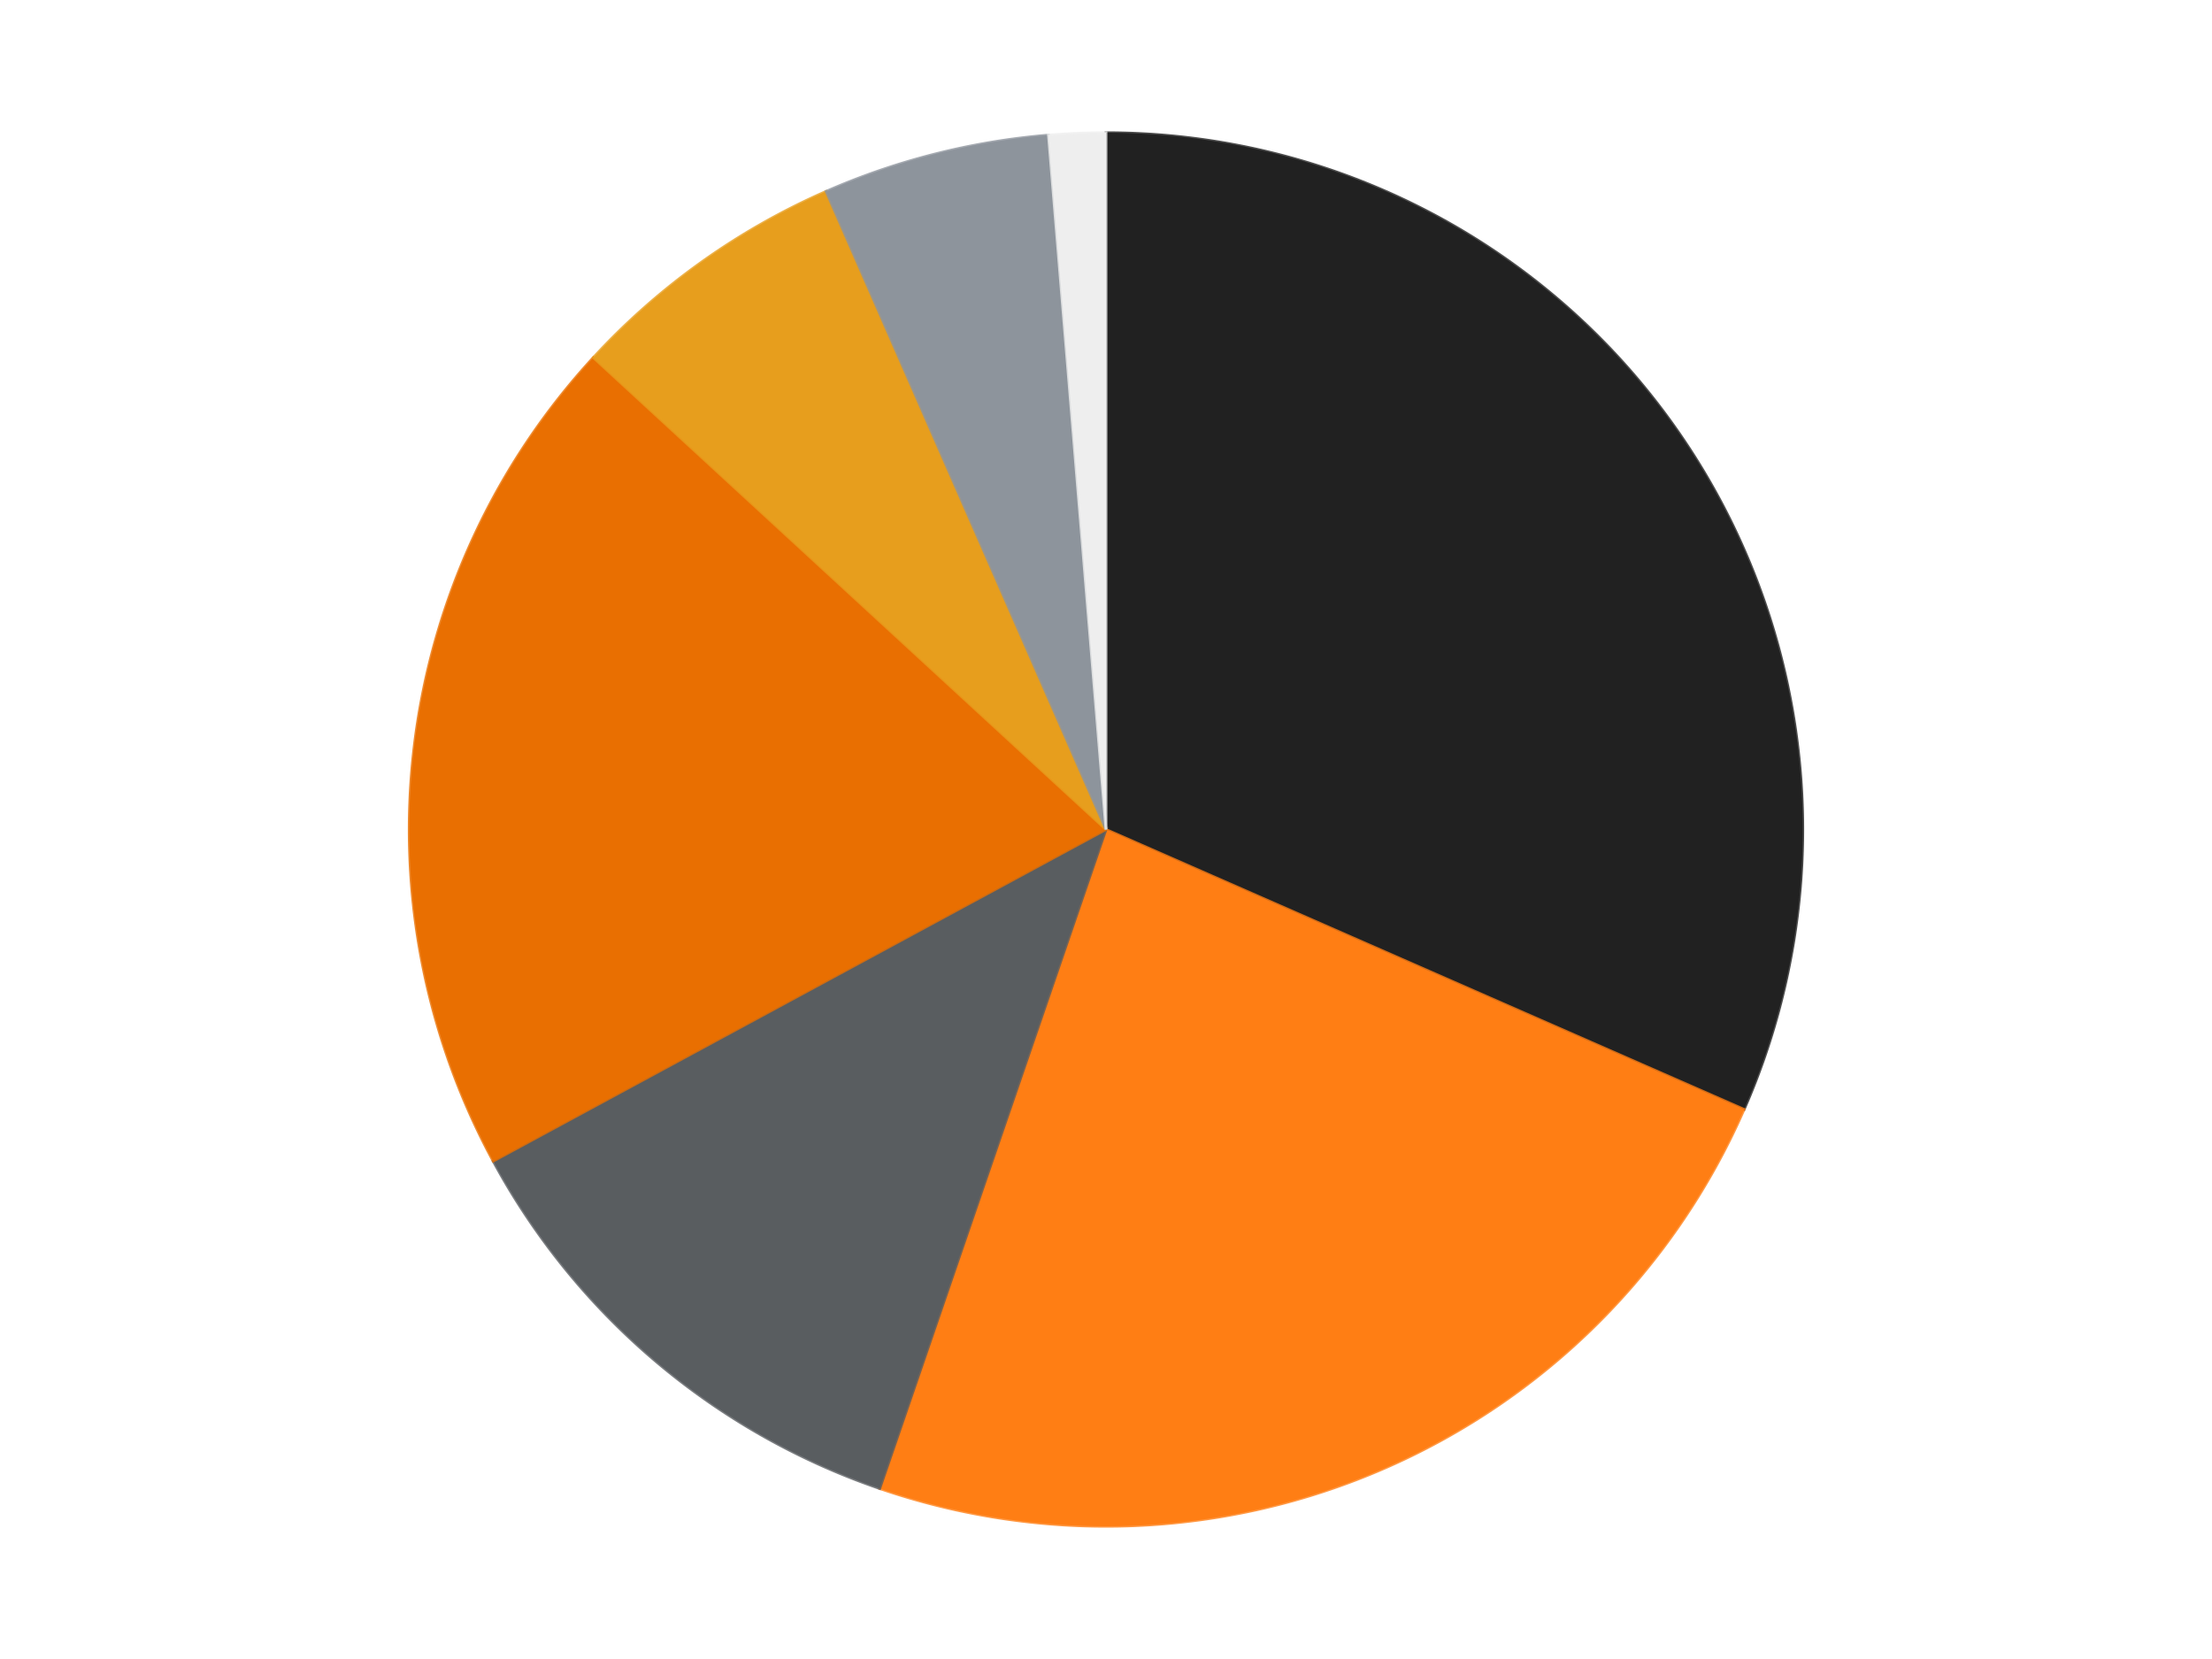<?xml version='1.0' encoding='utf-8'?>
<svg xmlns="http://www.w3.org/2000/svg" xmlns:xlink="http://www.w3.org/1999/xlink" id="chart-cdb0c5ad-df7f-4546-a342-9bd3c9970ef1" class="pygal-chart" viewBox="0 0 800 600"><!--Generated with pygal 3.0.4 (lxml) ©Kozea 2012-2016 on 2024-07-01--><!--http://pygal.org--><!--http://github.com/Kozea/pygal--><defs><style type="text/css">#chart-cdb0c5ad-df7f-4546-a342-9bd3c9970ef1{-webkit-user-select:none;-webkit-font-smoothing:antialiased;font-family:Consolas,"Liberation Mono",Menlo,Courier,monospace}#chart-cdb0c5ad-df7f-4546-a342-9bd3c9970ef1 .title{font-family:Consolas,"Liberation Mono",Menlo,Courier,monospace;font-size:16px}#chart-cdb0c5ad-df7f-4546-a342-9bd3c9970ef1 .legends .legend text{font-family:Consolas,"Liberation Mono",Menlo,Courier,monospace;font-size:14px}#chart-cdb0c5ad-df7f-4546-a342-9bd3c9970ef1 .axis text{font-family:Consolas,"Liberation Mono",Menlo,Courier,monospace;font-size:10px}#chart-cdb0c5ad-df7f-4546-a342-9bd3c9970ef1 .axis text.major{font-family:Consolas,"Liberation Mono",Menlo,Courier,monospace;font-size:10px}#chart-cdb0c5ad-df7f-4546-a342-9bd3c9970ef1 .text-overlay text.value{font-family:Consolas,"Liberation Mono",Menlo,Courier,monospace;font-size:16px}#chart-cdb0c5ad-df7f-4546-a342-9bd3c9970ef1 .text-overlay text.label{font-family:Consolas,"Liberation Mono",Menlo,Courier,monospace;font-size:10px}#chart-cdb0c5ad-df7f-4546-a342-9bd3c9970ef1 .tooltip{font-family:Consolas,"Liberation Mono",Menlo,Courier,monospace;font-size:14px}#chart-cdb0c5ad-df7f-4546-a342-9bd3c9970ef1 text.no_data{font-family:Consolas,"Liberation Mono",Menlo,Courier,monospace;font-size:64px}
#chart-cdb0c5ad-df7f-4546-a342-9bd3c9970ef1{background-color:transparent}#chart-cdb0c5ad-df7f-4546-a342-9bd3c9970ef1 path,#chart-cdb0c5ad-df7f-4546-a342-9bd3c9970ef1 line,#chart-cdb0c5ad-df7f-4546-a342-9bd3c9970ef1 rect,#chart-cdb0c5ad-df7f-4546-a342-9bd3c9970ef1 circle{-webkit-transition:150ms;-moz-transition:150ms;transition:150ms}#chart-cdb0c5ad-df7f-4546-a342-9bd3c9970ef1 .graph &gt; .background{fill:transparent}#chart-cdb0c5ad-df7f-4546-a342-9bd3c9970ef1 .plot &gt; .background{fill:transparent}#chart-cdb0c5ad-df7f-4546-a342-9bd3c9970ef1 .graph{fill:rgba(0,0,0,.87)}#chart-cdb0c5ad-df7f-4546-a342-9bd3c9970ef1 text.no_data{fill:rgba(0,0,0,1)}#chart-cdb0c5ad-df7f-4546-a342-9bd3c9970ef1 .title{fill:rgba(0,0,0,1)}#chart-cdb0c5ad-df7f-4546-a342-9bd3c9970ef1 .legends .legend text{fill:rgba(0,0,0,.87)}#chart-cdb0c5ad-df7f-4546-a342-9bd3c9970ef1 .legends .legend:hover text{fill:rgba(0,0,0,1)}#chart-cdb0c5ad-df7f-4546-a342-9bd3c9970ef1 .axis .line{stroke:rgba(0,0,0,1)}#chart-cdb0c5ad-df7f-4546-a342-9bd3c9970ef1 .axis .guide.line{stroke:rgba(0,0,0,.54)}#chart-cdb0c5ad-df7f-4546-a342-9bd3c9970ef1 .axis .major.line{stroke:rgba(0,0,0,.87)}#chart-cdb0c5ad-df7f-4546-a342-9bd3c9970ef1 .axis text.major{fill:rgba(0,0,0,1)}#chart-cdb0c5ad-df7f-4546-a342-9bd3c9970ef1 .axis.y .guides:hover .guide.line,#chart-cdb0c5ad-df7f-4546-a342-9bd3c9970ef1 .line-graph .axis.x .guides:hover .guide.line,#chart-cdb0c5ad-df7f-4546-a342-9bd3c9970ef1 .stackedline-graph .axis.x .guides:hover .guide.line,#chart-cdb0c5ad-df7f-4546-a342-9bd3c9970ef1 .xy-graph .axis.x .guides:hover .guide.line{stroke:rgba(0,0,0,1)}#chart-cdb0c5ad-df7f-4546-a342-9bd3c9970ef1 .axis .guides:hover text{fill:rgba(0,0,0,1)}#chart-cdb0c5ad-df7f-4546-a342-9bd3c9970ef1 .reactive{fill-opacity:1.0;stroke-opacity:.8;stroke-width:1}#chart-cdb0c5ad-df7f-4546-a342-9bd3c9970ef1 .ci{stroke:rgba(0,0,0,.87)}#chart-cdb0c5ad-df7f-4546-a342-9bd3c9970ef1 .reactive.active,#chart-cdb0c5ad-df7f-4546-a342-9bd3c9970ef1 .active .reactive{fill-opacity:0.6;stroke-opacity:.9;stroke-width:4}#chart-cdb0c5ad-df7f-4546-a342-9bd3c9970ef1 .ci .reactive.active{stroke-width:1.5}#chart-cdb0c5ad-df7f-4546-a342-9bd3c9970ef1 .series text{fill:rgba(0,0,0,1)}#chart-cdb0c5ad-df7f-4546-a342-9bd3c9970ef1 .tooltip rect{fill:transparent;stroke:rgba(0,0,0,1);-webkit-transition:opacity 150ms;-moz-transition:opacity 150ms;transition:opacity 150ms}#chart-cdb0c5ad-df7f-4546-a342-9bd3c9970ef1 .tooltip .label{fill:rgba(0,0,0,.87)}#chart-cdb0c5ad-df7f-4546-a342-9bd3c9970ef1 .tooltip .label{fill:rgba(0,0,0,.87)}#chart-cdb0c5ad-df7f-4546-a342-9bd3c9970ef1 .tooltip .legend{font-size:.8em;fill:rgba(0,0,0,.54)}#chart-cdb0c5ad-df7f-4546-a342-9bd3c9970ef1 .tooltip .x_label{font-size:.6em;fill:rgba(0,0,0,1)}#chart-cdb0c5ad-df7f-4546-a342-9bd3c9970ef1 .tooltip .xlink{font-size:.5em;text-decoration:underline}#chart-cdb0c5ad-df7f-4546-a342-9bd3c9970ef1 .tooltip .value{font-size:1.5em}#chart-cdb0c5ad-df7f-4546-a342-9bd3c9970ef1 .bound{font-size:.5em}#chart-cdb0c5ad-df7f-4546-a342-9bd3c9970ef1 .max-value{font-size:.75em;fill:rgba(0,0,0,.54)}#chart-cdb0c5ad-df7f-4546-a342-9bd3c9970ef1 .map-element{fill:transparent;stroke:rgba(0,0,0,.54) !important}#chart-cdb0c5ad-df7f-4546-a342-9bd3c9970ef1 .map-element .reactive{fill-opacity:inherit;stroke-opacity:inherit}#chart-cdb0c5ad-df7f-4546-a342-9bd3c9970ef1 .color-0,#chart-cdb0c5ad-df7f-4546-a342-9bd3c9970ef1 .color-0 a:visited{stroke:#F44336;fill:#F44336}#chart-cdb0c5ad-df7f-4546-a342-9bd3c9970ef1 .color-1,#chart-cdb0c5ad-df7f-4546-a342-9bd3c9970ef1 .color-1 a:visited{stroke:#3F51B5;fill:#3F51B5}#chart-cdb0c5ad-df7f-4546-a342-9bd3c9970ef1 .color-2,#chart-cdb0c5ad-df7f-4546-a342-9bd3c9970ef1 .color-2 a:visited{stroke:#009688;fill:#009688}#chart-cdb0c5ad-df7f-4546-a342-9bd3c9970ef1 .color-3,#chart-cdb0c5ad-df7f-4546-a342-9bd3c9970ef1 .color-3 a:visited{stroke:#FFC107;fill:#FFC107}#chart-cdb0c5ad-df7f-4546-a342-9bd3c9970ef1 .color-4,#chart-cdb0c5ad-df7f-4546-a342-9bd3c9970ef1 .color-4 a:visited{stroke:#FF5722;fill:#FF5722}#chart-cdb0c5ad-df7f-4546-a342-9bd3c9970ef1 .color-5,#chart-cdb0c5ad-df7f-4546-a342-9bd3c9970ef1 .color-5 a:visited{stroke:#9C27B0;fill:#9C27B0}#chart-cdb0c5ad-df7f-4546-a342-9bd3c9970ef1 .color-6,#chart-cdb0c5ad-df7f-4546-a342-9bd3c9970ef1 .color-6 a:visited{stroke:#03A9F4;fill:#03A9F4}#chart-cdb0c5ad-df7f-4546-a342-9bd3c9970ef1 .text-overlay .color-0 text{fill:black}#chart-cdb0c5ad-df7f-4546-a342-9bd3c9970ef1 .text-overlay .color-1 text{fill:black}#chart-cdb0c5ad-df7f-4546-a342-9bd3c9970ef1 .text-overlay .color-2 text{fill:black}#chart-cdb0c5ad-df7f-4546-a342-9bd3c9970ef1 .text-overlay .color-3 text{fill:black}#chart-cdb0c5ad-df7f-4546-a342-9bd3c9970ef1 .text-overlay .color-4 text{fill:black}#chart-cdb0c5ad-df7f-4546-a342-9bd3c9970ef1 .text-overlay .color-5 text{fill:black}#chart-cdb0c5ad-df7f-4546-a342-9bd3c9970ef1 .text-overlay .color-6 text{fill:black}
#chart-cdb0c5ad-df7f-4546-a342-9bd3c9970ef1 text.no_data{text-anchor:middle}#chart-cdb0c5ad-df7f-4546-a342-9bd3c9970ef1 .guide.line{fill:none}#chart-cdb0c5ad-df7f-4546-a342-9bd3c9970ef1 .centered{text-anchor:middle}#chart-cdb0c5ad-df7f-4546-a342-9bd3c9970ef1 .title{text-anchor:middle}#chart-cdb0c5ad-df7f-4546-a342-9bd3c9970ef1 .legends .legend text{fill-opacity:1}#chart-cdb0c5ad-df7f-4546-a342-9bd3c9970ef1 .axis.x text{text-anchor:middle}#chart-cdb0c5ad-df7f-4546-a342-9bd3c9970ef1 .axis.x:not(.web) text[transform]{text-anchor:start}#chart-cdb0c5ad-df7f-4546-a342-9bd3c9970ef1 .axis.x:not(.web) text[transform].backwards{text-anchor:end}#chart-cdb0c5ad-df7f-4546-a342-9bd3c9970ef1 .axis.y text{text-anchor:end}#chart-cdb0c5ad-df7f-4546-a342-9bd3c9970ef1 .axis.y text[transform].backwards{text-anchor:start}#chart-cdb0c5ad-df7f-4546-a342-9bd3c9970ef1 .axis.y2 text{text-anchor:start}#chart-cdb0c5ad-df7f-4546-a342-9bd3c9970ef1 .axis.y2 text[transform].backwards{text-anchor:end}#chart-cdb0c5ad-df7f-4546-a342-9bd3c9970ef1 .axis .guide.line{stroke-dasharray:4,4;stroke:black}#chart-cdb0c5ad-df7f-4546-a342-9bd3c9970ef1 .axis .major.guide.line{stroke-dasharray:6,6;stroke:black}#chart-cdb0c5ad-df7f-4546-a342-9bd3c9970ef1 .horizontal .axis.y .guide.line,#chart-cdb0c5ad-df7f-4546-a342-9bd3c9970ef1 .horizontal .axis.y2 .guide.line,#chart-cdb0c5ad-df7f-4546-a342-9bd3c9970ef1 .vertical .axis.x .guide.line{opacity:0}#chart-cdb0c5ad-df7f-4546-a342-9bd3c9970ef1 .horizontal .axis.always_show .guide.line,#chart-cdb0c5ad-df7f-4546-a342-9bd3c9970ef1 .vertical .axis.always_show .guide.line{opacity:1 !important}#chart-cdb0c5ad-df7f-4546-a342-9bd3c9970ef1 .axis.y .guides:hover .guide.line,#chart-cdb0c5ad-df7f-4546-a342-9bd3c9970ef1 .axis.y2 .guides:hover .guide.line,#chart-cdb0c5ad-df7f-4546-a342-9bd3c9970ef1 .axis.x .guides:hover .guide.line{opacity:1}#chart-cdb0c5ad-df7f-4546-a342-9bd3c9970ef1 .axis .guides:hover text{opacity:1}#chart-cdb0c5ad-df7f-4546-a342-9bd3c9970ef1 .nofill{fill:none}#chart-cdb0c5ad-df7f-4546-a342-9bd3c9970ef1 .subtle-fill{fill-opacity:.2}#chart-cdb0c5ad-df7f-4546-a342-9bd3c9970ef1 .dot{stroke-width:1px;fill-opacity:1;stroke-opacity:1}#chart-cdb0c5ad-df7f-4546-a342-9bd3c9970ef1 .dot.active{stroke-width:5px}#chart-cdb0c5ad-df7f-4546-a342-9bd3c9970ef1 .dot.negative{fill:transparent}#chart-cdb0c5ad-df7f-4546-a342-9bd3c9970ef1 text,#chart-cdb0c5ad-df7f-4546-a342-9bd3c9970ef1 tspan{stroke:none !important}#chart-cdb0c5ad-df7f-4546-a342-9bd3c9970ef1 .series text.active{opacity:1}#chart-cdb0c5ad-df7f-4546-a342-9bd3c9970ef1 .tooltip rect{fill-opacity:.95;stroke-width:.5}#chart-cdb0c5ad-df7f-4546-a342-9bd3c9970ef1 .tooltip text{fill-opacity:1}#chart-cdb0c5ad-df7f-4546-a342-9bd3c9970ef1 .showable{visibility:hidden}#chart-cdb0c5ad-df7f-4546-a342-9bd3c9970ef1 .showable.shown{visibility:visible}#chart-cdb0c5ad-df7f-4546-a342-9bd3c9970ef1 .gauge-background{fill:rgba(229,229,229,1);stroke:none}#chart-cdb0c5ad-df7f-4546-a342-9bd3c9970ef1 .bg-lines{stroke:transparent;stroke-width:2px}</style><script type="text/javascript">window.pygal = window.pygal || {};window.pygal.config = window.pygal.config || {};window.pygal.config['cdb0c5ad-df7f-4546-a342-9bd3c9970ef1'] = {"allow_interruptions": false, "box_mode": "extremes", "classes": ["pygal-chart"], "css": ["file://style.css", "file://graph.css"], "defs": [], "disable_xml_declaration": false, "dots_size": 2.5, "dynamic_print_values": false, "explicit_size": false, "fill": false, "force_uri_protocol": "https", "formatter": null, "half_pie": false, "height": 600, "include_x_axis": false, "inner_radius": 0, "interpolate": null, "interpolation_parameters": {}, "interpolation_precision": 250, "inverse_y_axis": false, "js": ["//kozea.github.io/pygal.js/2.0.x/pygal-tooltips.min.js"], "legend_at_bottom": false, "legend_at_bottom_columns": null, "legend_box_size": 12, "logarithmic": false, "margin": 20, "margin_bottom": null, "margin_left": null, "margin_right": null, "margin_top": null, "max_scale": 16, "min_scale": 4, "missing_value_fill_truncation": "x", "no_data_text": "No data", "no_prefix": false, "order_min": null, "pretty_print": false, "print_labels": false, "print_values": false, "print_values_position": "center", "print_zeroes": true, "range": null, "rounded_bars": null, "secondary_range": null, "show_dots": true, "show_legend": false, "show_minor_x_labels": true, "show_minor_y_labels": true, "show_only_major_dots": false, "show_x_guides": false, "show_x_labels": true, "show_y_guides": true, "show_y_labels": true, "spacing": 10, "stack_from_top": false, "strict": false, "stroke": true, "stroke_style": null, "style": {"background": "transparent", "ci_colors": [], "colors": ["#F44336", "#3F51B5", "#009688", "#FFC107", "#FF5722", "#9C27B0", "#03A9F4", "#8BC34A", "#FF9800", "#E91E63", "#2196F3", "#4CAF50", "#FFEB3B", "#673AB7", "#00BCD4", "#CDDC39", "#9E9E9E", "#607D8B"], "dot_opacity": "1", "font_family": "Consolas, \"Liberation Mono\", Menlo, Courier, monospace", "foreground": "rgba(0, 0, 0, .87)", "foreground_strong": "rgba(0, 0, 0, 1)", "foreground_subtle": "rgba(0, 0, 0, .54)", "guide_stroke_color": "black", "guide_stroke_dasharray": "4,4", "label_font_family": "Consolas, \"Liberation Mono\", Menlo, Courier, monospace", "label_font_size": 10, "legend_font_family": "Consolas, \"Liberation Mono\", Menlo, Courier, monospace", "legend_font_size": 14, "major_guide_stroke_color": "black", "major_guide_stroke_dasharray": "6,6", "major_label_font_family": "Consolas, \"Liberation Mono\", Menlo, Courier, monospace", "major_label_font_size": 10, "no_data_font_family": "Consolas, \"Liberation Mono\", Menlo, Courier, monospace", "no_data_font_size": 64, "opacity": "1.0", "opacity_hover": "0.6", "plot_background": "transparent", "stroke_opacity": ".8", "stroke_opacity_hover": ".9", "stroke_width": "1", "stroke_width_hover": "4", "title_font_family": "Consolas, \"Liberation Mono\", Menlo, Courier, monospace", "title_font_size": 16, "tooltip_font_family": "Consolas, \"Liberation Mono\", Menlo, Courier, monospace", "tooltip_font_size": 14, "transition": "150ms", "value_background": "rgba(229, 229, 229, 1)", "value_colors": [], "value_font_family": "Consolas, \"Liberation Mono\", Menlo, Courier, monospace", "value_font_size": 16, "value_label_font_family": "Consolas, \"Liberation Mono\", Menlo, Courier, monospace", "value_label_font_size": 10}, "title": null, "tooltip_border_radius": 0, "tooltip_fancy_mode": true, "truncate_label": null, "truncate_legend": null, "width": 800, "x_label_rotation": 0, "x_labels": null, "x_labels_major": null, "x_labels_major_count": null, "x_labels_major_every": null, "x_title": null, "xrange": null, "y_label_rotation": 0, "y_labels": null, "y_labels_major": null, "y_labels_major_count": null, "y_labels_major_every": null, "y_title": null, "zero": 0, "legends": ["Black", "Orange", "Dark Bluish Gray", "Trans-Orange", "Pearl Gold", "Flat Silver", "Trans-Clear"]}</script><script type="text/javascript" xlink:href="https://kozea.github.io/pygal.js/2.0.x/pygal-tooltips.min.js"/></defs><title>Pygal</title><g class="graph pie-graph vertical"><rect x="0" y="0" width="800" height="600" class="background"/><g transform="translate(20, 20)" class="plot"><rect x="0" y="0" width="760" height="560" class="background"/><g class="series serie-0 color-0"><g class="slices"><g class="slice" style="fill: #212121; stroke: #212121"><path d="M380 28 A252 252 0 0 1 610.775 381.227 L380 280 A0 0 0 0 0 380 280 z" class="slice reactive tooltip-trigger"/><desc class="value">24</desc><desc class="x centered">485.4829762610786</desc><desc class="y centered">211.0845320765742</desc></g></g></g><g class="series serie-1 color-1"><g class="slices"><g class="slice" style="fill: #FF7E14; stroke: #FF7E14"><path d="M610.775 381.227 A252 252 0 0 1 298.176 518.346 L380 280 A0 0 0 0 0 380 280 z" class="slice reactive tooltip-trigger"/><desc class="value">18</desc><desc class="x centered">430.61362350627417</desc><desc class="y centered">395.38743915853723</desc></g></g></g><g class="series serie-2 color-2"><g class="slices"><g class="slice" style="fill: #595D60; stroke: #595D60"><path d="M298.176 518.346 A252 252 0 0 1 158.373 399.939 L380 280 A0 0 0 0 0 380 280 z" class="slice reactive tooltip-trigger"/><desc class="value">9</desc><desc class="x centered">298.5662960295215</desc><desc class="y centered">376.14859259317564</desc></g></g></g><g class="series serie-3 color-3"><g class="slices"><g class="slice" style="fill: #E96F01; stroke: #E96F01"><path d="M158.373 399.939 A252 252 0 0 1 194.598 109.325 L380 280 A0 0 0 0 0 380 280 z" class="slice reactive tooltip-trigger"/><desc class="value">15</desc><desc class="x centered">254.96760695313233</desc><desc class="y centered">264.4147284600621</desc></g></g></g><g class="series serie-4 color-4"><g class="slices"><g class="slice" style="fill: #E79E1D; stroke: #E79E1D"><path d="M194.598 109.325 A252 252 0 0 1 278.773 49.225 L380 280 A0 0 0 0 0 380 280 z" class="slice reactive tooltip-trigger"/><desc class="value">5</desc><desc class="x centered">306.7843212593558</desc><desc class="y centered">177.45506162395543</desc></g></g></g><g class="series serie-5 color-5"><g class="slices"><g class="slice" style="fill: #8D949C; stroke: #8D949C"><path d="M278.773 49.225 A252 252 0 0 1 359.19 28.861 L380 280 A0 0 0 0 0 380 280 z" class="slice reactive tooltip-trigger"/><desc class="value">4</desc><desc class="x centered">349.0688286202593</desc><desc class="y centered">157.85556649164437</desc></g></g></g><g class="series serie-6 color-6"><g class="slices"><g class="slice" style="fill: #EEEEEE; stroke: #EEEEEE"><path d="M359.19 28.861 A252 252 0 0 1 380 28 L380 280 A0 0 0 0 0 380 280 z" class="slice reactive tooltip-trigger"/><desc class="value">1</desc><desc class="x centered">374.79305324464957</desc><desc class="y centered">154.10763444320008</desc></g></g></g></g><g class="titles"/><g transform="translate(20, 20)" class="plot overlay"><g class="series serie-0 color-0"/><g class="series serie-1 color-1"/><g class="series serie-2 color-2"/><g class="series serie-3 color-3"/><g class="series serie-4 color-4"/><g class="series serie-5 color-5"/><g class="series serie-6 color-6"/></g><g transform="translate(20, 20)" class="plot text-overlay"><g class="series serie-0 color-0"/><g class="series serie-1 color-1"/><g class="series serie-2 color-2"/><g class="series serie-3 color-3"/><g class="series serie-4 color-4"/><g class="series serie-5 color-5"/><g class="series serie-6 color-6"/></g><g transform="translate(20, 20)" class="plot tooltip-overlay"><g transform="translate(0 0)" style="opacity: 0" class="tooltip"><rect rx="0" ry="0" width="0" height="0" class="tooltip-box"/><g class="text"/></g></g></g></svg>